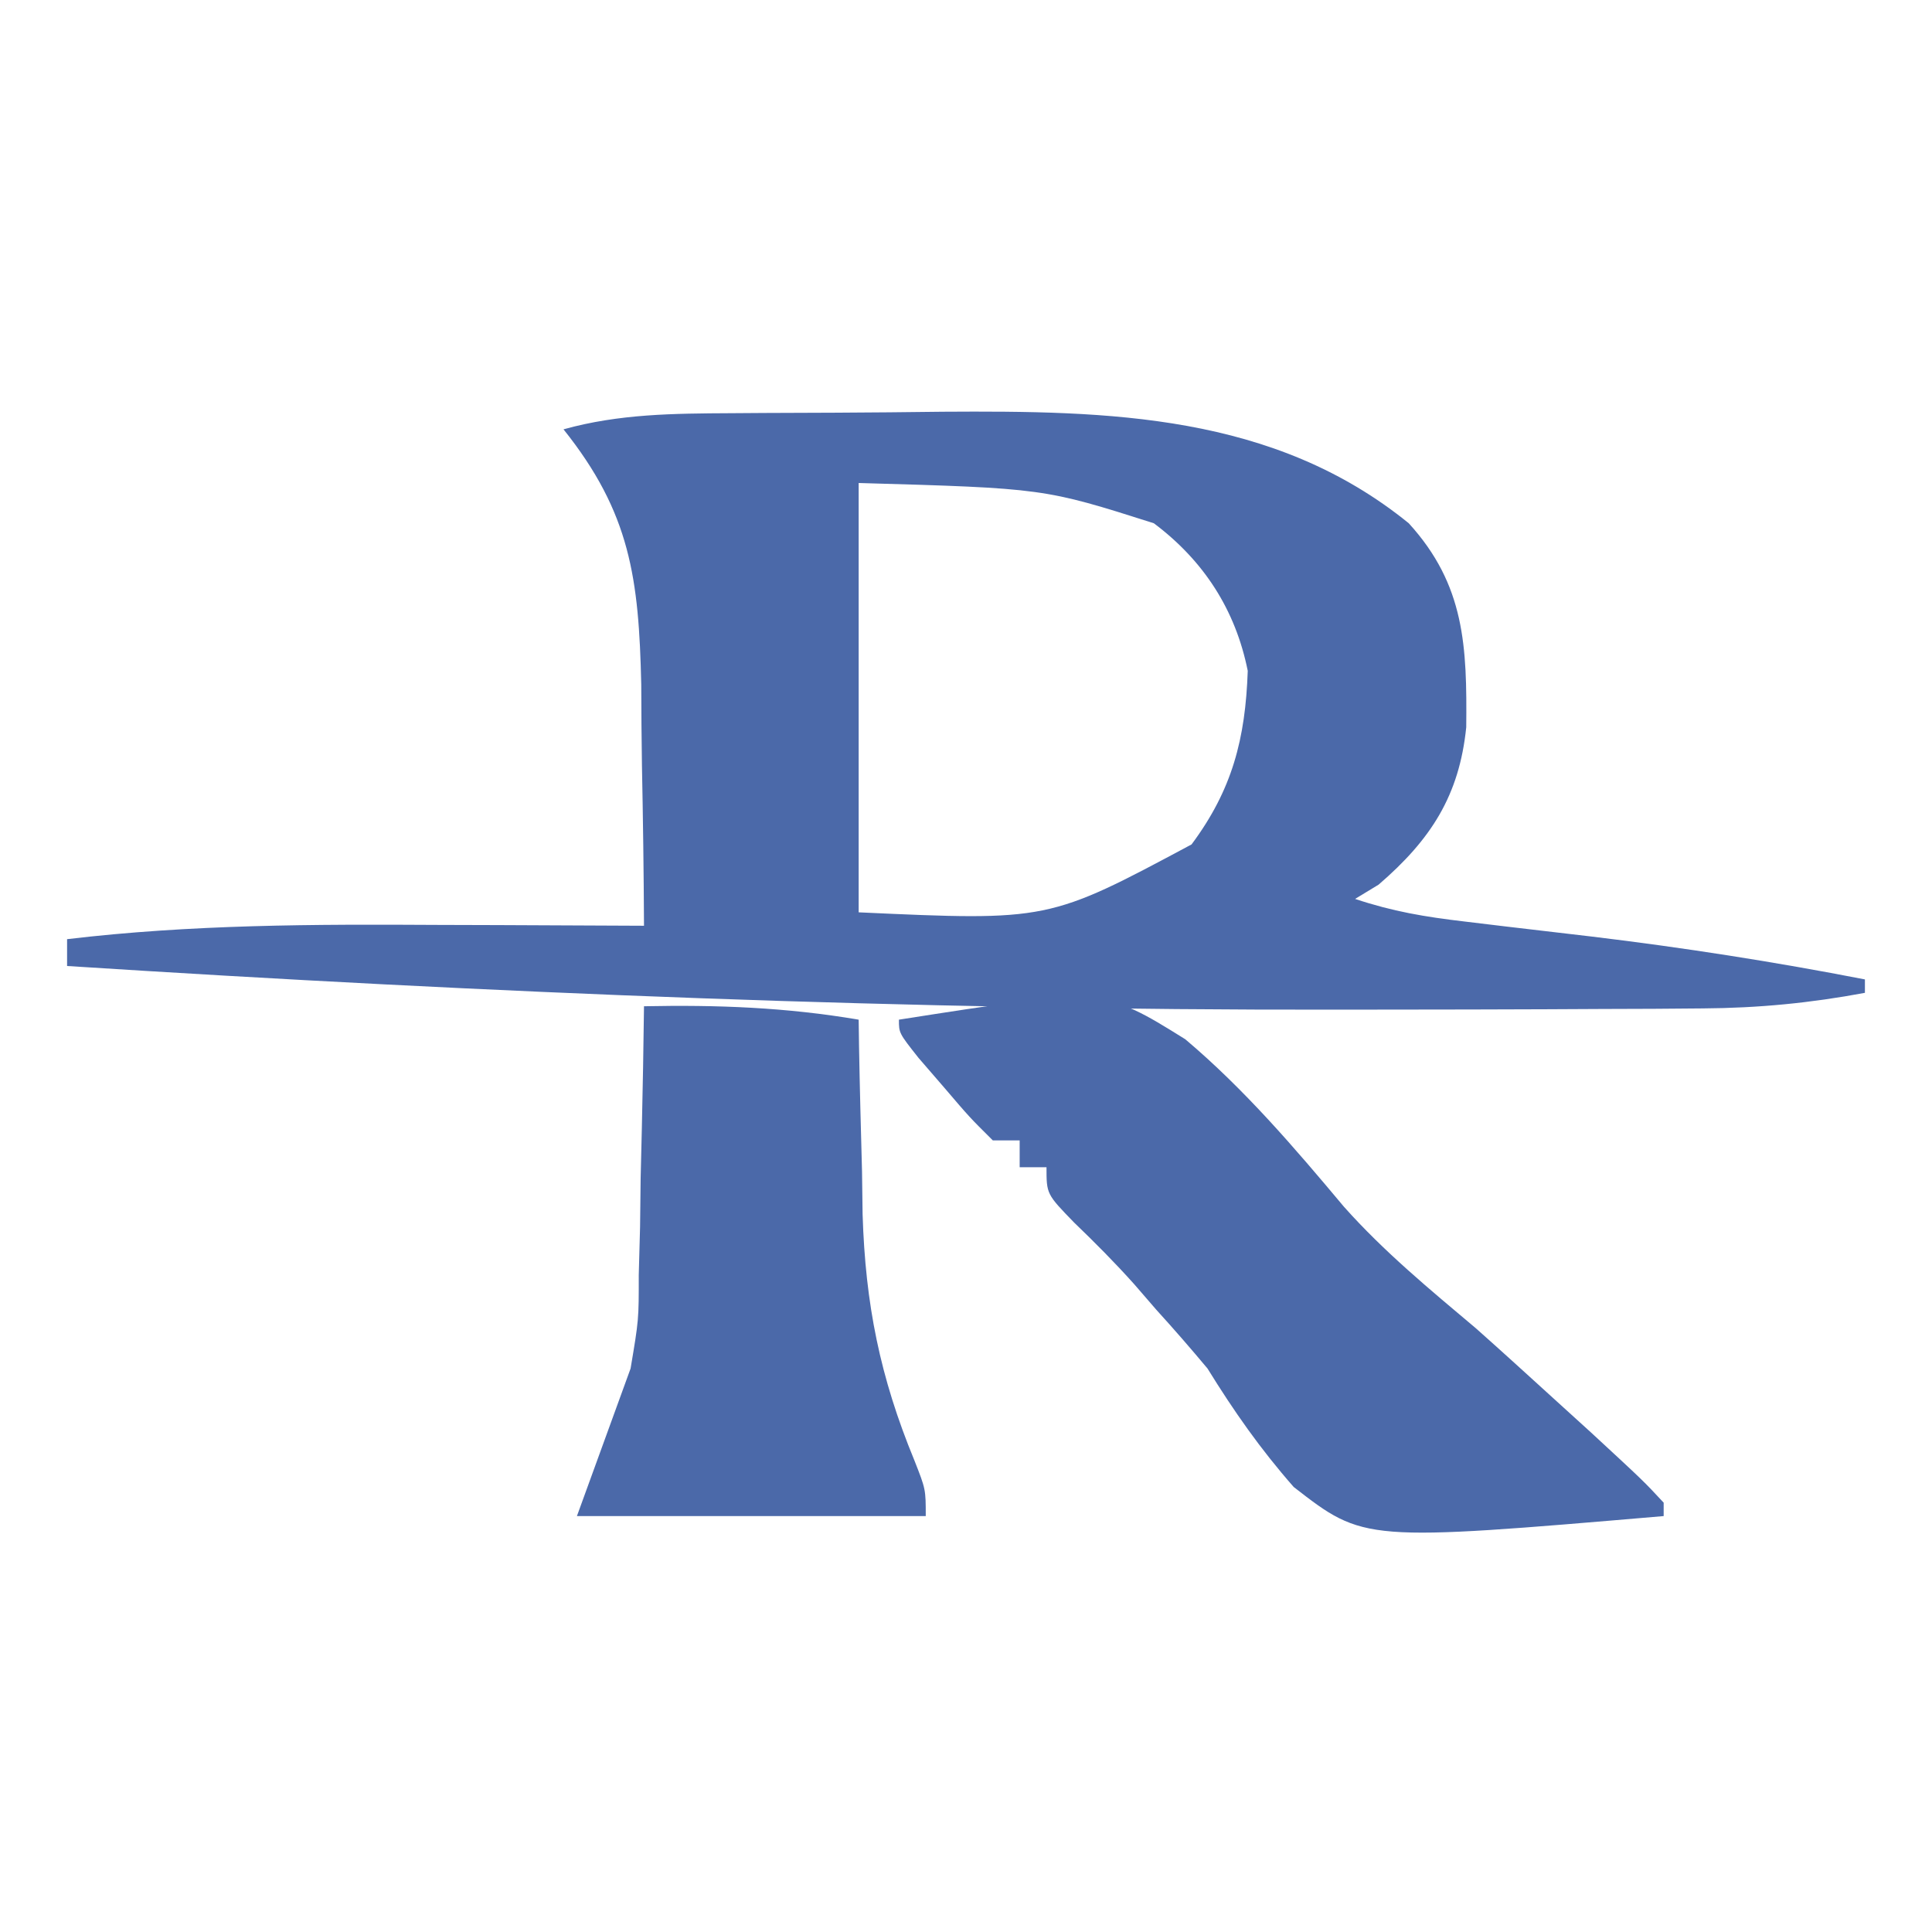 <?xml version="1.0" encoding="UTF-8"?>
<svg version="1.1" xmlns="http://www.w3.org/2000/svg" width="144" height="144">
<path d="M0 0 C1.247 -0.009 1.247 -0.009 2.52 -0.017 C4.282 -0.027 6.043 -0.033 7.805 -0.037 C10.463 -0.047 13.12 -0.078 15.777 -0.109 C28.151 -0.187 40.431 0.031 50.5 8.203 C54.7 12.81 54.841 17.403 54.785 23.406 C54.265 28.504 52.154 31.779 48.25 35.141 C47.672 35.491 47.095 35.842 46.5 36.203 C49.32 37.143 51.716 37.542 54.656 37.887 C55.68 38.01 56.703 38.133 57.758 38.26 C59.888 38.51 62.018 38.76 64.148 39.01 C70.987 39.833 77.739 40.888 84.5 42.203 C84.5 42.533 84.5 42.863 84.5 43.203 C80.427 43.965 76.563 44.337 72.421 44.364 C71.229 44.374 70.036 44.383 68.807 44.393 C67.516 44.397 66.225 44.402 64.895 44.406 C63.516 44.413 62.137 44.42 60.759 44.427 C57.047 44.443 53.335 44.449 49.623 44.452 C48.084 44.453 46.546 44.454 45.007 44.457 C13.425 44.505 -17.982 43.225 -49.5 41.203 C-49.5 40.543 -49.5 39.883 -49.5 39.203 C-40.268 38.104 -31.091 38.086 -21.812 38.141 C-20.321 38.146 -18.829 38.15 -17.338 38.154 C-13.725 38.165 -10.113 38.182 -6.5 38.203 C-6.52 34.219 -6.572 30.236 -6.653 26.252 C-6.687 24.24 -6.696 22.227 -6.705 20.215 C-6.884 12.318 -7.517 7.434 -12.5 1.203 C-8.34 0.045 -4.292 0.023 0 0 Z M9.5 5.203 C9.5 15.763 9.5 26.323 9.5 37.203 C23.647 37.849 23.647 37.849 34.312 32.141 C37.347 28.065 38.326 24.263 38.5 19.203 C37.585 14.644 35.209 10.985 31.5 8.203 C23.302 5.596 23.302 5.596 9.5 5.203 Z " fill="#4B69A9" transform="translate(54.5,30.797)"/>
<path d="M0 0 C15.183 -2.376 15.183 -2.376 21.341 1.458 C25.763 5.191 29.46 9.518 33.169 13.943 C36.156 17.298 39.571 20.111 43 23 C44.953 24.734 46.881 26.493 48.812 28.25 C49.726 29.08 50.64 29.91 51.582 30.766 C55.505 34.391 55.505 34.391 57 36 C57 36.33 57 36.66 57 37 C34.676 38.906 34.676 38.906 29.426 34.832 C26.952 32.017 24.967 29.185 23 26 C21.759 24.516 20.491 23.054 19.188 21.625 C18.644 20.996 18.1 20.367 17.539 19.719 C16.103 18.115 14.614 16.616 13.062 15.125 C11 13 11 13 11 11 C10.34 11 9.68 11 9 11 C9 10.34 9 9.68 9 9 C8.34 9 7.68 9 7 9 C5.273 7.285 5.273 7.285 3.375 5.062 C2.743 4.332 2.112 3.601 1.461 2.848 C0 1 0 1 0 0 Z " fill="#4B69A9" transform="translate(67,76)"/>
<path d="M0 0 C5.458 -0.111 10.615 0.083 16 1 C16.014 2.004 16.014 2.004 16.028 3.029 C16.083 6.124 16.166 9.218 16.25 12.312 C16.264 13.365 16.278 14.418 16.293 15.502 C16.499 22.205 17.59 27.637 20.151 33.844 C21 36 21 36 21 38 C12.42 38 3.84 38 -5 38 C-3.68 34.37 -2.36 30.74 -1 27 C-0.388 23.364 -0.388 23.364 -0.391 20.02 C-0.358 18.837 -0.326 17.654 -0.293 16.436 C-0.272 14.642 -0.272 14.642 -0.25 12.812 C-0.22 11.574 -0.191 10.336 -0.16 9.061 C-0.09 6.04 -0.037 3.021 0 0 Z " fill="#4B69A9" transform="translate(48,75)"/>
</svg>

